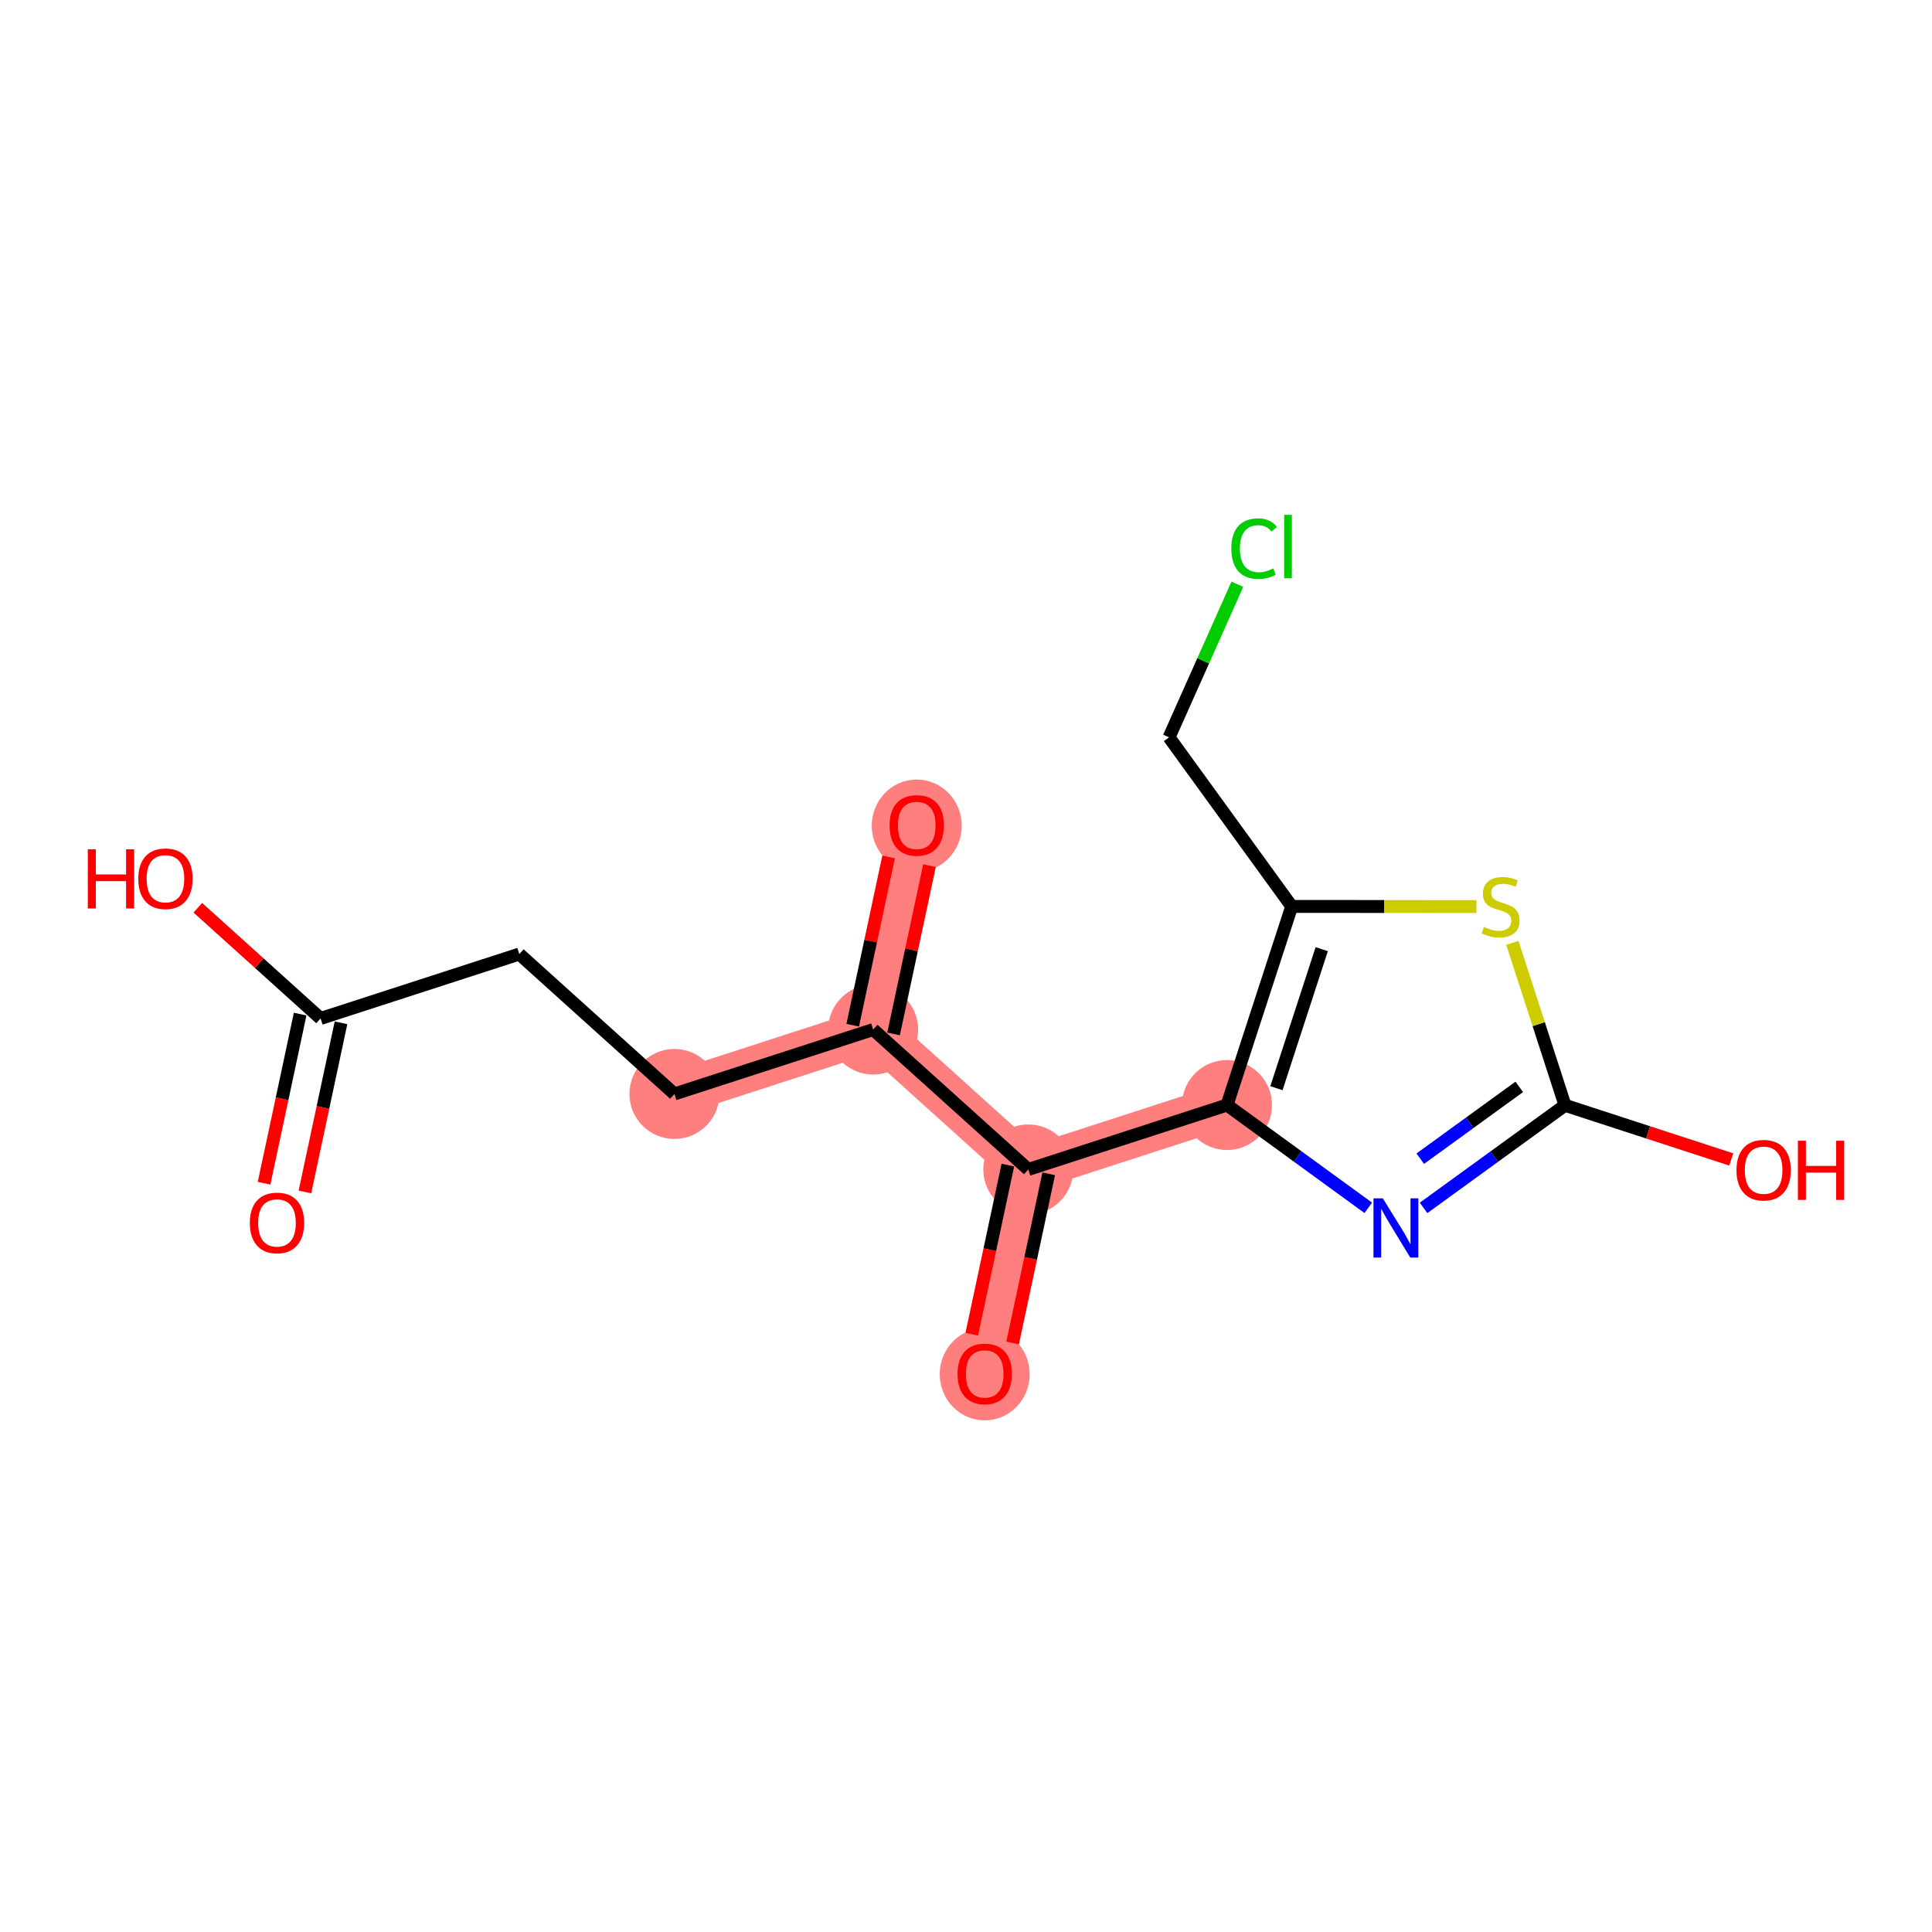 <?xml version='1.0' encoding='iso-8859-1'?>
<svg version='1.1' baseProfile='full'
              xmlns='http://www.w3.org/2000/svg'
                      xmlns:rdkit='http://www.rdkit.org/xml'
                      xmlns:xlink='http://www.w3.org/1999/xlink'
                  xml:space='preserve'
width='300px' height='300px' viewBox='0 0 300 300'>
<!-- END OF HEADER -->
<rect style='opacity:1.0;fill:#FFFFFF;stroke:none' width='300' height='300' x='0' y='0'> </rect>
<rect style='opacity:1.0;fill:#FFFFFF;stroke:none' width='300' height='300' x='0' y='0'> </rect>
<path d='M 104.725,169.868 L 135.583,159.868' style='fill:none;fill-rule:evenodd;stroke:#FF7F7F;stroke-width:6.9px;stroke-linecap:butt;stroke-linejoin:miter;stroke-opacity:1' />
<path d='M 135.583,159.868 L 142.351,128.144' style='fill:none;fill-rule:evenodd;stroke:#FF7F7F;stroke-width:6.9px;stroke-linecap:butt;stroke-linejoin:miter;stroke-opacity:1' />
<path d='M 135.583,159.868 L 159.672,181.591' style='fill:none;fill-rule:evenodd;stroke:#FF7F7F;stroke-width:6.9px;stroke-linecap:butt;stroke-linejoin:miter;stroke-opacity:1' />
<path d='M 159.672,181.591 L 152.904,213.314' style='fill:none;fill-rule:evenodd;stroke:#FF7F7F;stroke-width:6.9px;stroke-linecap:butt;stroke-linejoin:miter;stroke-opacity:1' />
<path d='M 159.672,181.591 L 190.529,171.59' style='fill:none;fill-rule:evenodd;stroke:#FF7F7F;stroke-width:6.9px;stroke-linecap:butt;stroke-linejoin:miter;stroke-opacity:1' />
<ellipse cx='104.725' cy='169.868' rx='6.487' ry='6.487'  style='fill:#FF7F7F;fill-rule:evenodd;stroke:#FF7F7F;stroke-width:1.0px;stroke-linecap:butt;stroke-linejoin:miter;stroke-opacity:1' />
<ellipse cx='135.583' cy='159.868' rx='6.487' ry='6.487'  style='fill:#FF7F7F;fill-rule:evenodd;stroke:#FF7F7F;stroke-width:1.0px;stroke-linecap:butt;stroke-linejoin:miter;stroke-opacity:1' />
<ellipse cx='142.351' cy='128.216' rx='6.487' ry='6.67'  style='fill:#FF7F7F;fill-rule:evenodd;stroke:#FF7F7F;stroke-width:1.0px;stroke-linecap:butt;stroke-linejoin:miter;stroke-opacity:1' />
<ellipse cx='159.672' cy='181.591' rx='6.487' ry='6.487'  style='fill:#FF7F7F;fill-rule:evenodd;stroke:#FF7F7F;stroke-width:1.0px;stroke-linecap:butt;stroke-linejoin:miter;stroke-opacity:1' />
<ellipse cx='152.904' cy='213.385' rx='6.487' ry='6.67'  style='fill:#FF7F7F;fill-rule:evenodd;stroke:#FF7F7F;stroke-width:1.0px;stroke-linecap:butt;stroke-linejoin:miter;stroke-opacity:1' />
<ellipse cx='190.529' cy='171.59' rx='6.487' ry='6.487'  style='fill:#FF7F7F;fill-rule:evenodd;stroke:#FF7F7F;stroke-width:1.0px;stroke-linecap:butt;stroke-linejoin:miter;stroke-opacity:1' />
<path class='bond-0 atom-0 atom-1' d='M 47.347,185.089 L 50.149,171.955' style='fill:none;fill-rule:evenodd;stroke:#FF0000;stroke-width:2.0px;stroke-linecap:butt;stroke-linejoin:miter;stroke-opacity:1' />
<path class='bond-0 atom-0 atom-1' d='M 50.149,171.955 L 52.952,158.822' style='fill:none;fill-rule:evenodd;stroke:#000000;stroke-width:2.0px;stroke-linecap:butt;stroke-linejoin:miter;stroke-opacity:1' />
<path class='bond-0 atom-0 atom-1' d='M 41.003,183.735 L 43.805,170.602' style='fill:none;fill-rule:evenodd;stroke:#FF0000;stroke-width:2.0px;stroke-linecap:butt;stroke-linejoin:miter;stroke-opacity:1' />
<path class='bond-0 atom-0 atom-1' d='M 43.805,170.602 L 46.607,157.468' style='fill:none;fill-rule:evenodd;stroke:#000000;stroke-width:2.0px;stroke-linecap:butt;stroke-linejoin:miter;stroke-opacity:1' />
<path class='bond-1 atom-1 atom-2' d='M 49.779,158.145 L 40.248,149.55' style='fill:none;fill-rule:evenodd;stroke:#000000;stroke-width:2.0px;stroke-linecap:butt;stroke-linejoin:miter;stroke-opacity:1' />
<path class='bond-1 atom-1 atom-2' d='M 40.248,149.55 L 30.718,140.956' style='fill:none;fill-rule:evenodd;stroke:#FF0000;stroke-width:2.0px;stroke-linecap:butt;stroke-linejoin:miter;stroke-opacity:1' />
<path class='bond-2 atom-1 atom-3' d='M 49.779,158.145 L 80.636,148.145' style='fill:none;fill-rule:evenodd;stroke:#000000;stroke-width:2.0px;stroke-linecap:butt;stroke-linejoin:miter;stroke-opacity:1' />
<path class='bond-3 atom-3 atom-4' d='M 80.636,148.145 L 104.725,169.868' style='fill:none;fill-rule:evenodd;stroke:#000000;stroke-width:2.0px;stroke-linecap:butt;stroke-linejoin:miter;stroke-opacity:1' />
<path class='bond-4 atom-4 atom-5' d='M 104.725,169.868 L 135.583,159.868' style='fill:none;fill-rule:evenodd;stroke:#000000;stroke-width:2.0px;stroke-linecap:butt;stroke-linejoin:miter;stroke-opacity:1' />
<path class='bond-5 atom-5 atom-6' d='M 138.755,160.544 L 141.542,147.482' style='fill:none;fill-rule:evenodd;stroke:#000000;stroke-width:2.0px;stroke-linecap:butt;stroke-linejoin:miter;stroke-opacity:1' />
<path class='bond-5 atom-5 atom-6' d='M 141.542,147.482 L 144.329,134.42' style='fill:none;fill-rule:evenodd;stroke:#FF0000;stroke-width:2.0px;stroke-linecap:butt;stroke-linejoin:miter;stroke-opacity:1' />
<path class='bond-5 atom-5 atom-6' d='M 132.41,159.191 L 135.197,146.128' style='fill:none;fill-rule:evenodd;stroke:#000000;stroke-width:2.0px;stroke-linecap:butt;stroke-linejoin:miter;stroke-opacity:1' />
<path class='bond-5 atom-5 atom-6' d='M 135.197,146.128 L 137.984,133.066' style='fill:none;fill-rule:evenodd;stroke:#FF0000;stroke-width:2.0px;stroke-linecap:butt;stroke-linejoin:miter;stroke-opacity:1' />
<path class='bond-6 atom-5 atom-7' d='M 135.583,159.868 L 159.672,181.591' style='fill:none;fill-rule:evenodd;stroke:#000000;stroke-width:2.0px;stroke-linecap:butt;stroke-linejoin:miter;stroke-opacity:1' />
<path class='bond-7 atom-7 atom-8' d='M 156.5,180.914 L 153.697,194.047' style='fill:none;fill-rule:evenodd;stroke:#000000;stroke-width:2.0px;stroke-linecap:butt;stroke-linejoin:miter;stroke-opacity:1' />
<path class='bond-7 atom-7 atom-8' d='M 153.697,194.047 L 150.895,207.181' style='fill:none;fill-rule:evenodd;stroke:#FF0000;stroke-width:2.0px;stroke-linecap:butt;stroke-linejoin:miter;stroke-opacity:1' />
<path class='bond-7 atom-7 atom-8' d='M 162.844,182.267 L 160.042,195.401' style='fill:none;fill-rule:evenodd;stroke:#000000;stroke-width:2.0px;stroke-linecap:butt;stroke-linejoin:miter;stroke-opacity:1' />
<path class='bond-7 atom-7 atom-8' d='M 160.042,195.401 L 157.24,208.535' style='fill:none;fill-rule:evenodd;stroke:#FF0000;stroke-width:2.0px;stroke-linecap:butt;stroke-linejoin:miter;stroke-opacity:1' />
<path class='bond-8 atom-7 atom-9' d='M 159.672,181.591 L 190.529,171.59' style='fill:none;fill-rule:evenodd;stroke:#000000;stroke-width:2.0px;stroke-linecap:butt;stroke-linejoin:miter;stroke-opacity:1' />
<path class='bond-9 atom-9 atom-10' d='M 190.529,171.59 L 201.496,179.571' style='fill:none;fill-rule:evenodd;stroke:#000000;stroke-width:2.0px;stroke-linecap:butt;stroke-linejoin:miter;stroke-opacity:1' />
<path class='bond-9 atom-9 atom-10' d='M 201.496,179.571 L 212.462,187.551' style='fill:none;fill-rule:evenodd;stroke:#0000FF;stroke-width:2.0px;stroke-linecap:butt;stroke-linejoin:miter;stroke-opacity:1' />
<path class='bond-16 atom-14 atom-9' d='M 200.576,140.748 L 190.529,171.59' style='fill:none;fill-rule:evenodd;stroke:#000000;stroke-width:2.0px;stroke-linecap:butt;stroke-linejoin:miter;stroke-opacity:1' />
<path class='bond-16 atom-14 atom-9' d='M 205.238,147.384 L 198.205,168.974' style='fill:none;fill-rule:evenodd;stroke:#000000;stroke-width:2.0px;stroke-linecap:butt;stroke-linejoin:miter;stroke-opacity:1' />
<path class='bond-10 atom-10 atom-11' d='M 221.052,187.561 L 232.033,179.596' style='fill:none;fill-rule:evenodd;stroke:#0000FF;stroke-width:2.0px;stroke-linecap:butt;stroke-linejoin:miter;stroke-opacity:1' />
<path class='bond-10 atom-10 atom-11' d='M 232.033,179.596 L 243.014,171.63' style='fill:none;fill-rule:evenodd;stroke:#000000;stroke-width:2.0px;stroke-linecap:butt;stroke-linejoin:miter;stroke-opacity:1' />
<path class='bond-10 atom-10 atom-11' d='M 220.537,179.92 L 228.223,174.344' style='fill:none;fill-rule:evenodd;stroke:#0000FF;stroke-width:2.0px;stroke-linecap:butt;stroke-linejoin:miter;stroke-opacity:1' />
<path class='bond-10 atom-10 atom-11' d='M 228.223,174.344 L 235.91,168.769' style='fill:none;fill-rule:evenodd;stroke:#000000;stroke-width:2.0px;stroke-linecap:butt;stroke-linejoin:miter;stroke-opacity:1' />
<path class='bond-11 atom-11 atom-12' d='M 243.014,171.63 L 255.921,175.835' style='fill:none;fill-rule:evenodd;stroke:#000000;stroke-width:2.0px;stroke-linecap:butt;stroke-linejoin:miter;stroke-opacity:1' />
<path class='bond-11 atom-11 atom-12' d='M 255.921,175.835 L 268.828,180.04' style='fill:none;fill-rule:evenodd;stroke:#FF0000;stroke-width:2.0px;stroke-linecap:butt;stroke-linejoin:miter;stroke-opacity:1' />
<path class='bond-12 atom-11 atom-13' d='M 243.014,171.63 L 238.927,159.021' style='fill:none;fill-rule:evenodd;stroke:#000000;stroke-width:2.0px;stroke-linecap:butt;stroke-linejoin:miter;stroke-opacity:1' />
<path class='bond-12 atom-11 atom-13' d='M 238.927,159.021 L 234.841,146.411' style='fill:none;fill-rule:evenodd;stroke:#CCCC00;stroke-width:2.0px;stroke-linecap:butt;stroke-linejoin:miter;stroke-opacity:1' />
<path class='bond-13 atom-13 atom-14' d='M 229.257,140.77 L 214.917,140.759' style='fill:none;fill-rule:evenodd;stroke:#CCCC00;stroke-width:2.0px;stroke-linecap:butt;stroke-linejoin:miter;stroke-opacity:1' />
<path class='bond-13 atom-13 atom-14' d='M 214.917,140.759 L 200.576,140.748' style='fill:none;fill-rule:evenodd;stroke:#000000;stroke-width:2.0px;stroke-linecap:butt;stroke-linejoin:miter;stroke-opacity:1' />
<path class='bond-14 atom-14 atom-15' d='M 200.576,140.748 L 181.53,114.492' style='fill:none;fill-rule:evenodd;stroke:#000000;stroke-width:2.0px;stroke-linecap:butt;stroke-linejoin:miter;stroke-opacity:1' />
<path class='bond-15 atom-15 atom-16' d='M 181.53,114.492 L 186.833,102.606' style='fill:none;fill-rule:evenodd;stroke:#000000;stroke-width:2.0px;stroke-linecap:butt;stroke-linejoin:miter;stroke-opacity:1' />
<path class='bond-15 atom-15 atom-16' d='M 186.833,102.606 L 192.135,90.72' style='fill:none;fill-rule:evenodd;stroke:#00CC00;stroke-width:2.0px;stroke-linecap:butt;stroke-linejoin:miter;stroke-opacity:1' />
<path  class='atom-0' d='M 38.794 189.894
Q 38.794 187.688, 39.884 186.456
Q 40.974 185.223, 43.011 185.223
Q 45.048 185.223, 46.138 186.456
Q 47.228 187.688, 47.228 189.894
Q 47.228 192.126, 46.125 193.397
Q 45.022 194.656, 43.011 194.656
Q 40.987 194.656, 39.884 193.397
Q 38.794 192.139, 38.794 189.894
M 43.011 193.618
Q 44.412 193.618, 45.165 192.684
Q 45.93 191.736, 45.93 189.894
Q 45.93 188.091, 45.165 187.182
Q 44.412 186.261, 43.011 186.261
Q 41.61 186.261, 40.844 187.169
Q 40.092 188.078, 40.092 189.894
Q 40.092 191.749, 40.844 192.684
Q 41.61 193.618, 43.011 193.618
' fill='#FF0000'/>
<path  class='atom-2' d='M 13.636 131.88
L 14.882 131.88
L 14.882 135.786
L 19.579 135.786
L 19.579 131.88
L 20.825 131.88
L 20.825 141.067
L 19.579 141.067
L 19.579 136.824
L 14.882 136.824
L 14.882 141.067
L 13.636 141.067
L 13.636 131.88
' fill='#FF0000'/>
<path  class='atom-2' d='M 21.473 136.448
Q 21.473 134.242, 22.563 133.009
Q 23.653 131.777, 25.69 131.777
Q 27.727 131.777, 28.817 133.009
Q 29.907 134.242, 29.907 136.448
Q 29.907 138.679, 28.804 139.951
Q 27.701 141.209, 25.69 141.209
Q 23.666 141.209, 22.563 139.951
Q 21.473 138.692, 21.473 136.448
M 25.69 140.171
Q 27.091 140.171, 27.844 139.237
Q 28.609 138.29, 28.609 136.448
Q 28.609 134.644, 27.844 133.736
Q 27.091 132.815, 25.69 132.815
Q 24.289 132.815, 23.523 133.723
Q 22.771 134.631, 22.771 136.448
Q 22.771 138.303, 23.523 139.237
Q 24.289 140.171, 25.69 140.171
' fill='#FF0000'/>
<path  class='atom-6' d='M 138.134 128.17
Q 138.134 125.964, 139.224 124.732
Q 140.314 123.499, 142.351 123.499
Q 144.388 123.499, 145.478 124.732
Q 146.568 125.964, 146.568 128.17
Q 146.568 130.402, 145.465 131.673
Q 144.362 132.932, 142.351 132.932
Q 140.327 132.932, 139.224 131.673
Q 138.134 130.415, 138.134 128.17
M 142.351 131.894
Q 143.752 131.894, 144.505 130.96
Q 145.27 130.013, 145.27 128.17
Q 145.27 126.367, 144.505 125.458
Q 143.752 124.537, 142.351 124.537
Q 140.95 124.537, 140.184 125.445
Q 139.432 126.354, 139.432 128.17
Q 139.432 130.026, 140.184 130.96
Q 140.95 131.894, 142.351 131.894
' fill='#FF0000'/>
<path  class='atom-8' d='M 148.687 213.34
Q 148.687 211.134, 149.777 209.902
Q 150.867 208.669, 152.904 208.669
Q 154.941 208.669, 156.031 209.902
Q 157.12 211.134, 157.12 213.34
Q 157.12 215.572, 156.018 216.843
Q 154.915 218.102, 152.904 218.102
Q 150.88 218.102, 149.777 216.843
Q 148.687 215.585, 148.687 213.34
M 152.904 217.064
Q 154.305 217.064, 155.057 216.129
Q 155.823 215.182, 155.823 213.34
Q 155.823 211.536, 155.057 210.628
Q 154.305 209.707, 152.904 209.707
Q 151.502 209.707, 150.737 210.615
Q 149.984 211.523, 149.984 213.34
Q 149.984 215.195, 150.737 216.129
Q 151.502 217.064, 152.904 217.064
' fill='#FF0000'/>
<path  class='atom-10' d='M 214.726 186.083
L 217.737 190.949
Q 218.035 191.429, 218.515 192.298
Q 218.995 193.168, 219.021 193.22
L 219.021 186.083
L 220.241 186.083
L 220.241 195.27
L 218.982 195.27
L 215.751 189.95
Q 215.375 189.327, 214.973 188.614
Q 214.584 187.9, 214.467 187.679
L 214.467 195.27
L 213.273 195.27
L 213.273 186.083
L 214.726 186.083
' fill='#0000FF'/>
<path  class='atom-12' d='M 269.639 181.703
Q 269.639 179.498, 270.729 178.265
Q 271.819 177.033, 273.856 177.033
Q 275.893 177.033, 276.983 178.265
Q 278.073 179.498, 278.073 181.703
Q 278.073 183.935, 276.97 185.207
Q 275.867 186.465, 273.856 186.465
Q 271.832 186.465, 270.729 185.207
Q 269.639 183.948, 269.639 181.703
M 273.856 185.427
Q 275.257 185.427, 276.01 184.493
Q 276.775 183.546, 276.775 181.703
Q 276.775 179.9, 276.01 178.992
Q 275.257 178.071, 273.856 178.071
Q 272.455 178.071, 271.689 178.979
Q 270.936 179.887, 270.936 181.703
Q 270.936 183.559, 271.689 184.493
Q 272.455 185.427, 273.856 185.427
' fill='#FF0000'/>
<path  class='atom-12' d='M 279.176 177.136
L 280.421 177.136
L 280.421 181.042
L 285.118 181.042
L 285.118 177.136
L 286.364 177.136
L 286.364 186.323
L 285.118 186.323
L 285.118 182.08
L 280.421 182.08
L 280.421 186.323
L 279.176 186.323
L 279.176 177.136
' fill='#FF0000'/>
<path  class='atom-13' d='M 230.419 143.926
Q 230.522 143.965, 230.951 144.147
Q 231.379 144.328, 231.846 144.445
Q 232.326 144.549, 232.793 144.549
Q 233.662 144.549, 234.168 144.134
Q 234.674 143.705, 234.674 142.966
Q 234.674 142.46, 234.415 142.148
Q 234.168 141.837, 233.779 141.668
Q 233.39 141.5, 232.741 141.305
Q 231.924 141.059, 231.431 140.825
Q 230.951 140.591, 230.6 140.098
Q 230.263 139.605, 230.263 138.775
Q 230.263 137.62, 231.041 136.907
Q 231.833 136.193, 233.39 136.193
Q 234.454 136.193, 235.66 136.699
L 235.362 137.698
Q 234.259 137.244, 233.429 137.244
Q 232.534 137.244, 232.04 137.62
Q 231.547 137.983, 231.56 138.619
Q 231.56 139.112, 231.807 139.411
Q 232.066 139.709, 232.43 139.878
Q 232.806 140.046, 233.429 140.241
Q 234.259 140.501, 234.752 140.76
Q 235.245 141.02, 235.596 141.552
Q 235.959 142.071, 235.959 142.966
Q 235.959 144.237, 235.103 144.925
Q 234.259 145.6, 232.845 145.6
Q 232.027 145.6, 231.405 145.418
Q 230.795 145.249, 230.068 144.951
L 230.419 143.926
' fill='#CCCC00'/>
<path  class='atom-16' d='M 191.204 85.187
Q 191.204 82.903, 192.268 81.709
Q 193.345 80.503, 195.382 80.503
Q 197.276 80.503, 198.288 81.839
L 197.432 82.54
Q 196.692 81.567, 195.382 81.567
Q 193.994 81.567, 193.254 82.501
Q 192.527 83.422, 192.527 85.187
Q 192.527 87.003, 193.28 87.937
Q 194.045 88.871, 195.525 88.871
Q 196.537 88.871, 197.717 88.262
L 198.081 89.235
Q 197.601 89.546, 196.874 89.728
Q 196.147 89.909, 195.343 89.909
Q 193.345 89.909, 192.268 88.69
Q 191.204 87.47, 191.204 85.187
' fill='#00CC00'/>
<path  class='atom-16' d='M 199.404 79.945
L 200.598 79.945
L 200.598 89.793
L 199.404 89.793
L 199.404 79.945
' fill='#00CC00'/>
</svg>
